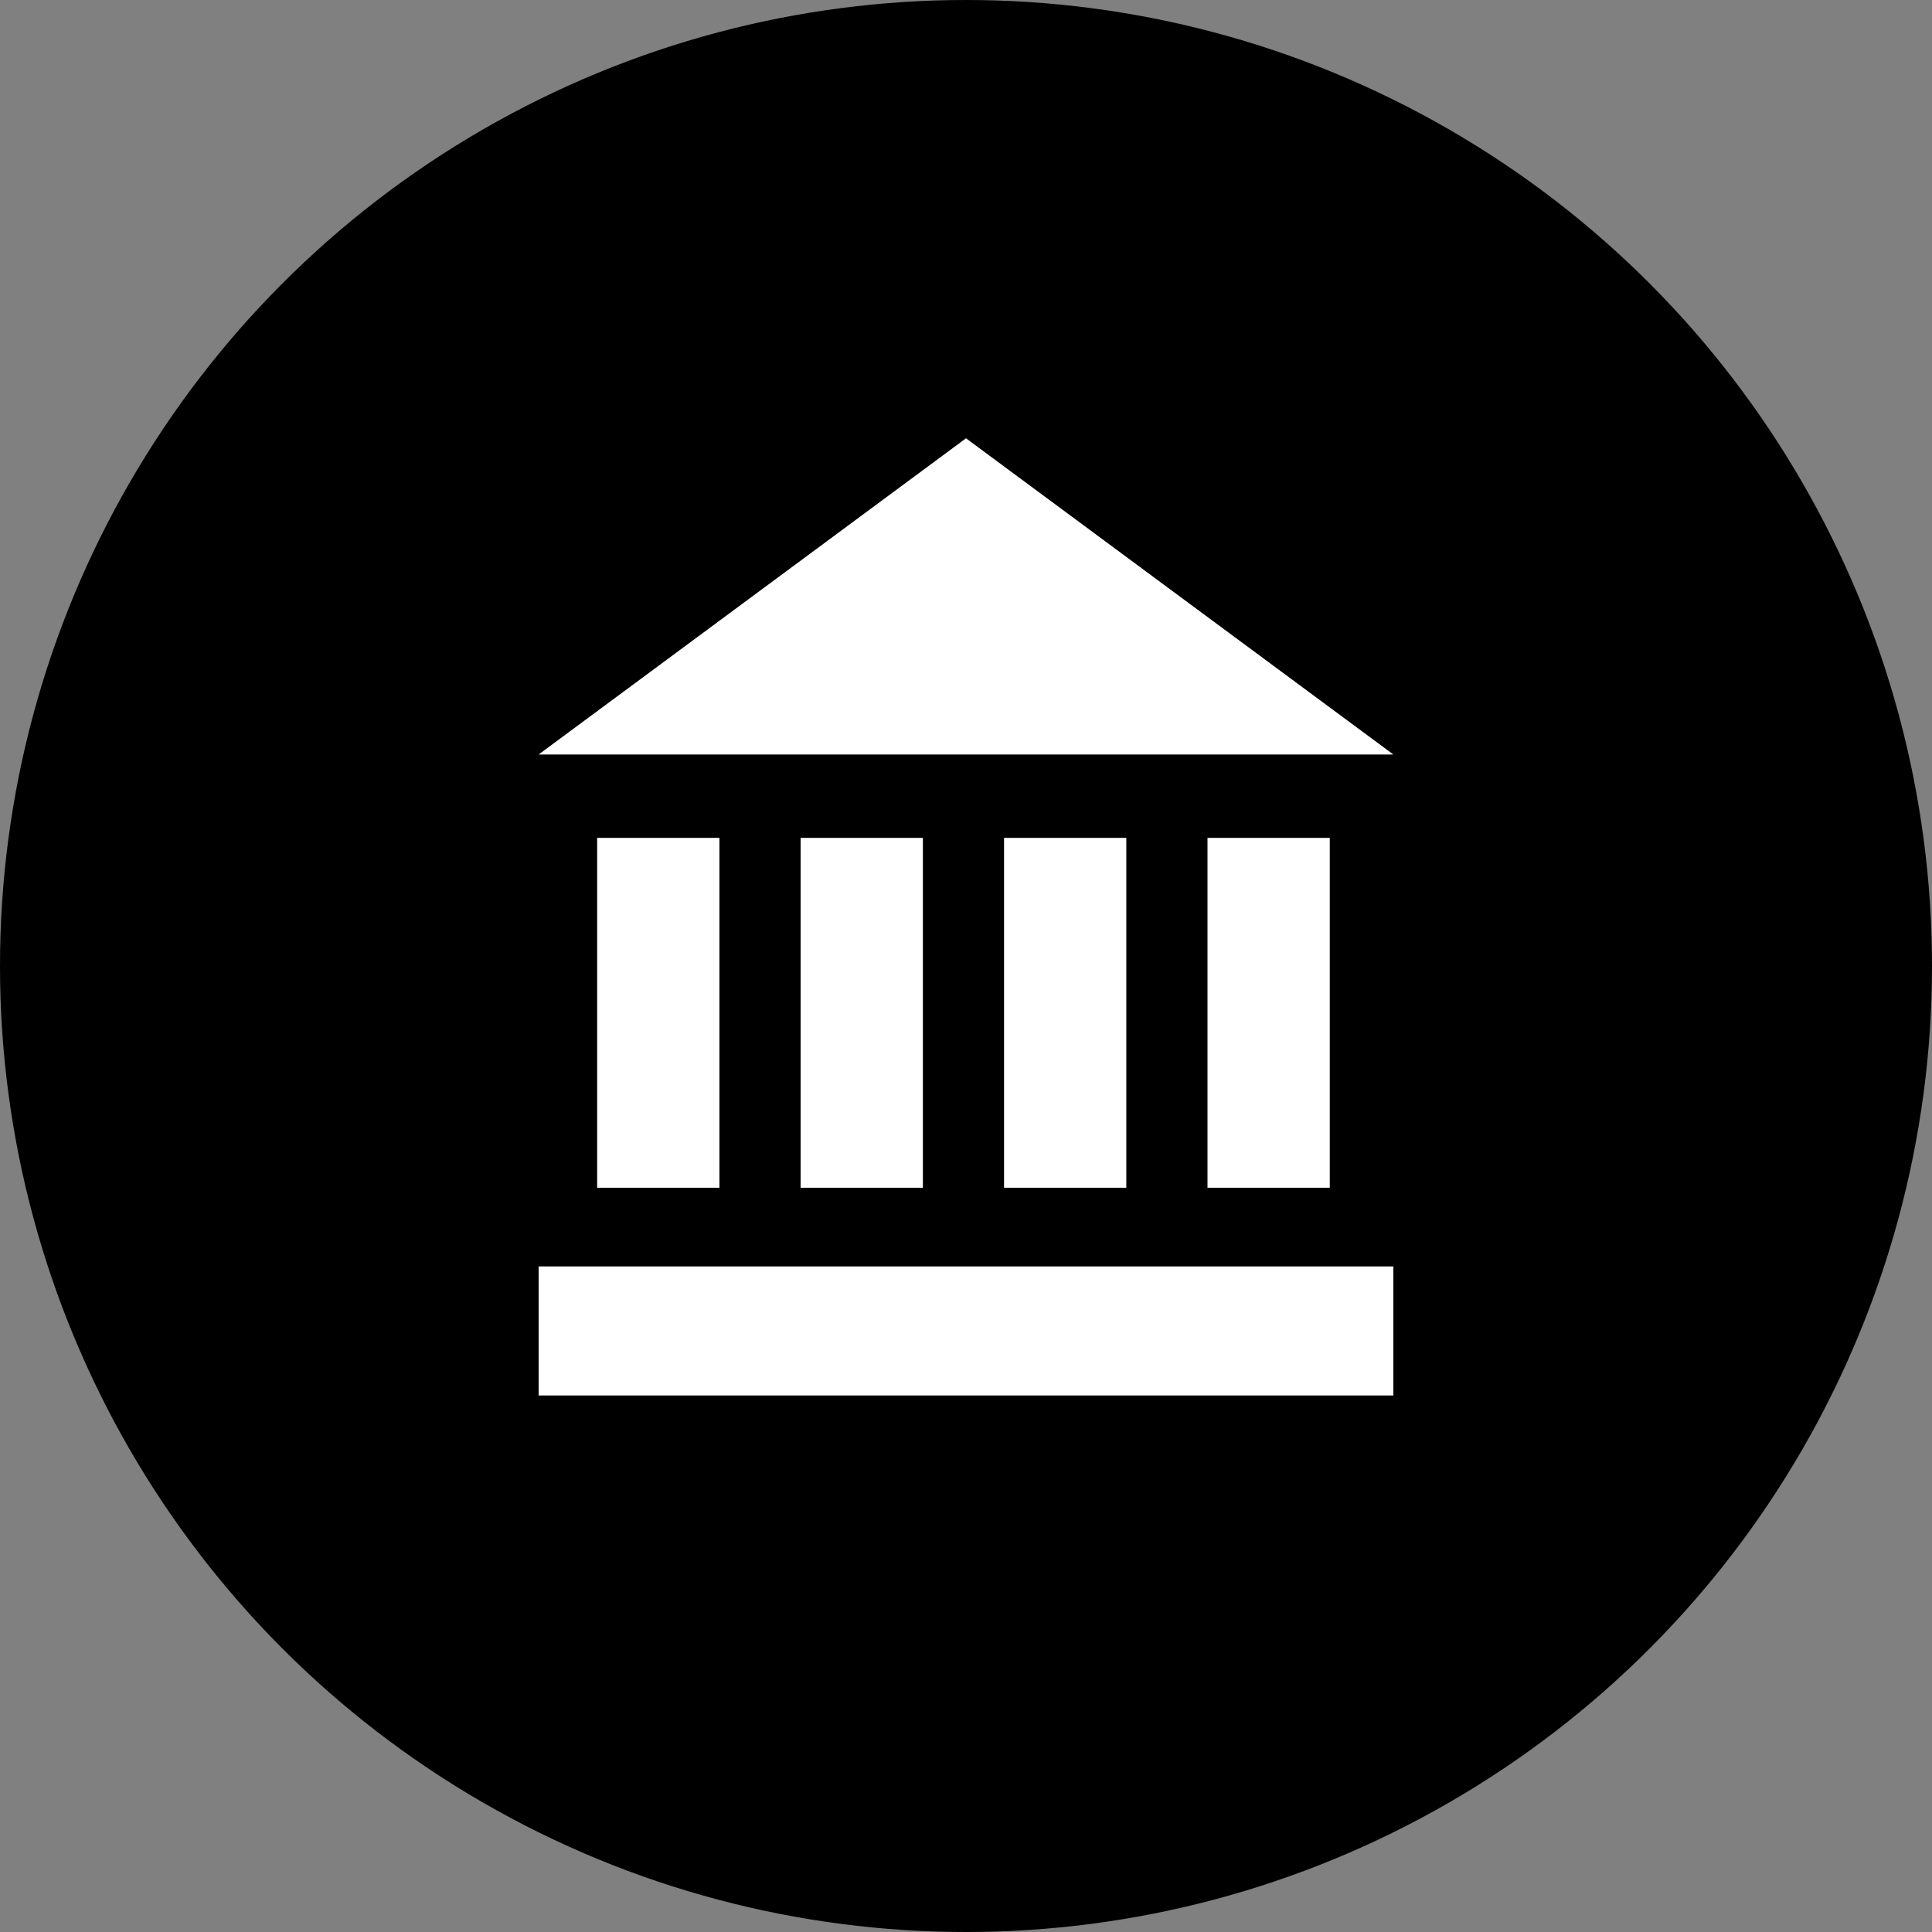 <!-- Generator: Adobe Illustrator 19.1.0, SVG Export Plug-In  -->
<svg version="1.1"
	 xmlns="http://www.w3.org/2000/svg" xmlns:xlink="http://www.w3.org/1999/xlink" xmlns:a="http://ns.adobe.com/AdobeSVGViewerExtensions/3.0/"
	 x="0px" y="0px" width="472px" height="472px" viewBox="0 0 472 472" style="enable-background:new 0 0 472 472;"
	 xml:space="preserve">
<rect x="0" y="0" width="472" height="472" fill="#808080" stroke="none"/>
<style type="text/css">
	.st0{fill:#FFFFFF;}
</style>
<defs>
</defs>
<g>
	<g>
		<circle cx="236" cy="236" r="236"/>
	</g>
	<g>
		<rect x="131.589" y="309.394" class="st0" width="208.821" height="31.528"/>
		<g>
			<rect x="145.887" y="204.696" class="st0" width="29.872" height="85.477"/>
			<rect x="195.591" y="204.696" class="st0" width="29.872" height="85.477"/>
			<rect x="245.295" y="204.696" class="st0" width="29.872" height="85.477"/>
			<rect x="294.999" y="204.696" class="st0" width="29.872" height="85.477"/>
		</g>
		<polygon class="st0" points="340.411,184.331 131.589,184.331 236,107.079 236,107.079 		"/>
	</g>
</g>
</svg>